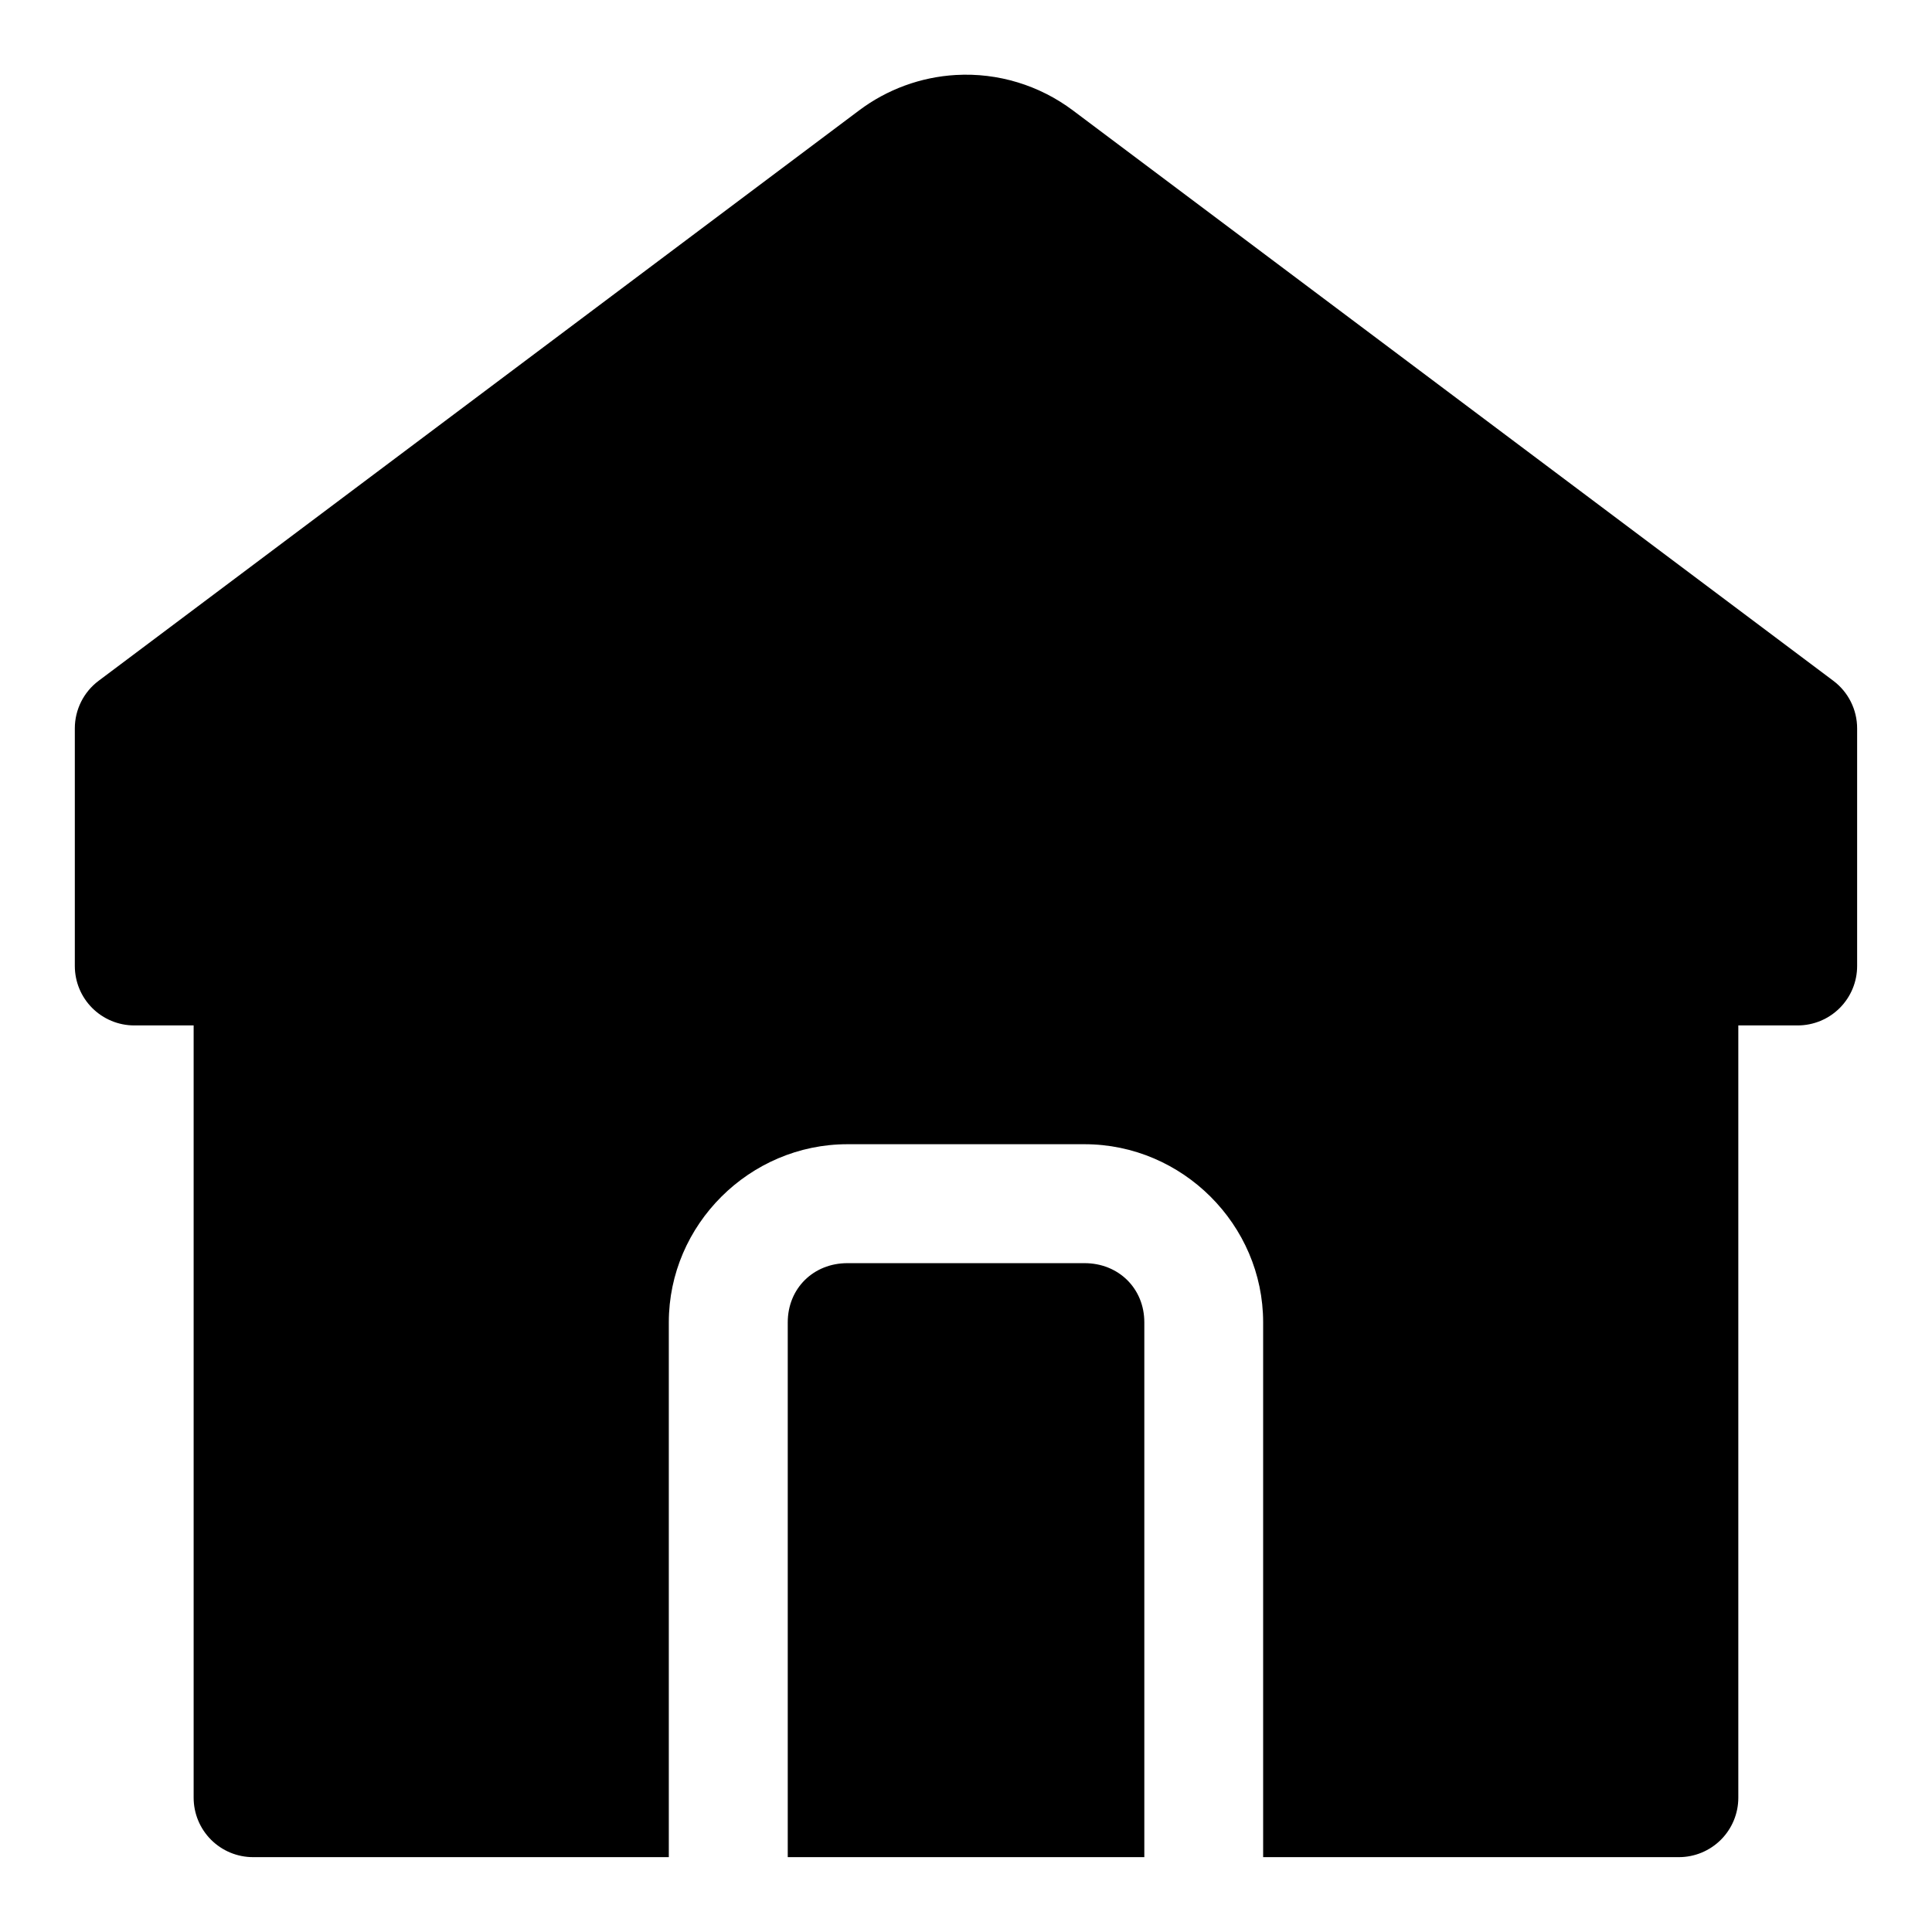 <?xml version="1.0" encoding="UTF-8"?>
<!-- The Best Svg Icon site in the world: iconSvg.co, Visit us! https://iconsvg.co -->
<svg fill="#000000" width="800px" height="800px" version="1.1" viewBox="144 144 512 512" xmlns="http://www.w3.org/2000/svg">
 <path d="m397.32 163.87c-9.301 0.535-18.242 3.816-25.676 9.41l-201.51 151.14c-3.969 2.977-6.305 7.648-6.305 12.609v62.977c0.004 4.176 1.66 8.18 4.613 11.129 2.953 2.953 6.957 4.613 11.133 4.613h15.742v204.67c0.004 4.176 1.66 8.18 4.613 11.133s6.957 4.613 11.133 4.613h110.18v-141.73c0-25.895 21.434-47.203 47.324-47.203h62.855c25.895 0 47.324 21.309 47.324 47.203v141.73h110.18c4.176 0 8.18-1.66 11.133-4.613s4.613-6.957 4.613-11.133v-204.67h15.742c4.176 0 8.18-1.66 11.133-4.613 2.953-2.949 4.613-6.953 4.613-11.129v-62.977c0-4.961-2.336-9.633-6.305-12.609l-201.5-151.14c-8.887-6.684-19.883-10.047-31.027-9.41zm-28.754 314.88c-8.992 0-15.805 6.688-15.805 15.684v141.73h94.496v-141.73c0-8.996-6.844-15.684-15.836-15.684z"/>
</svg>
